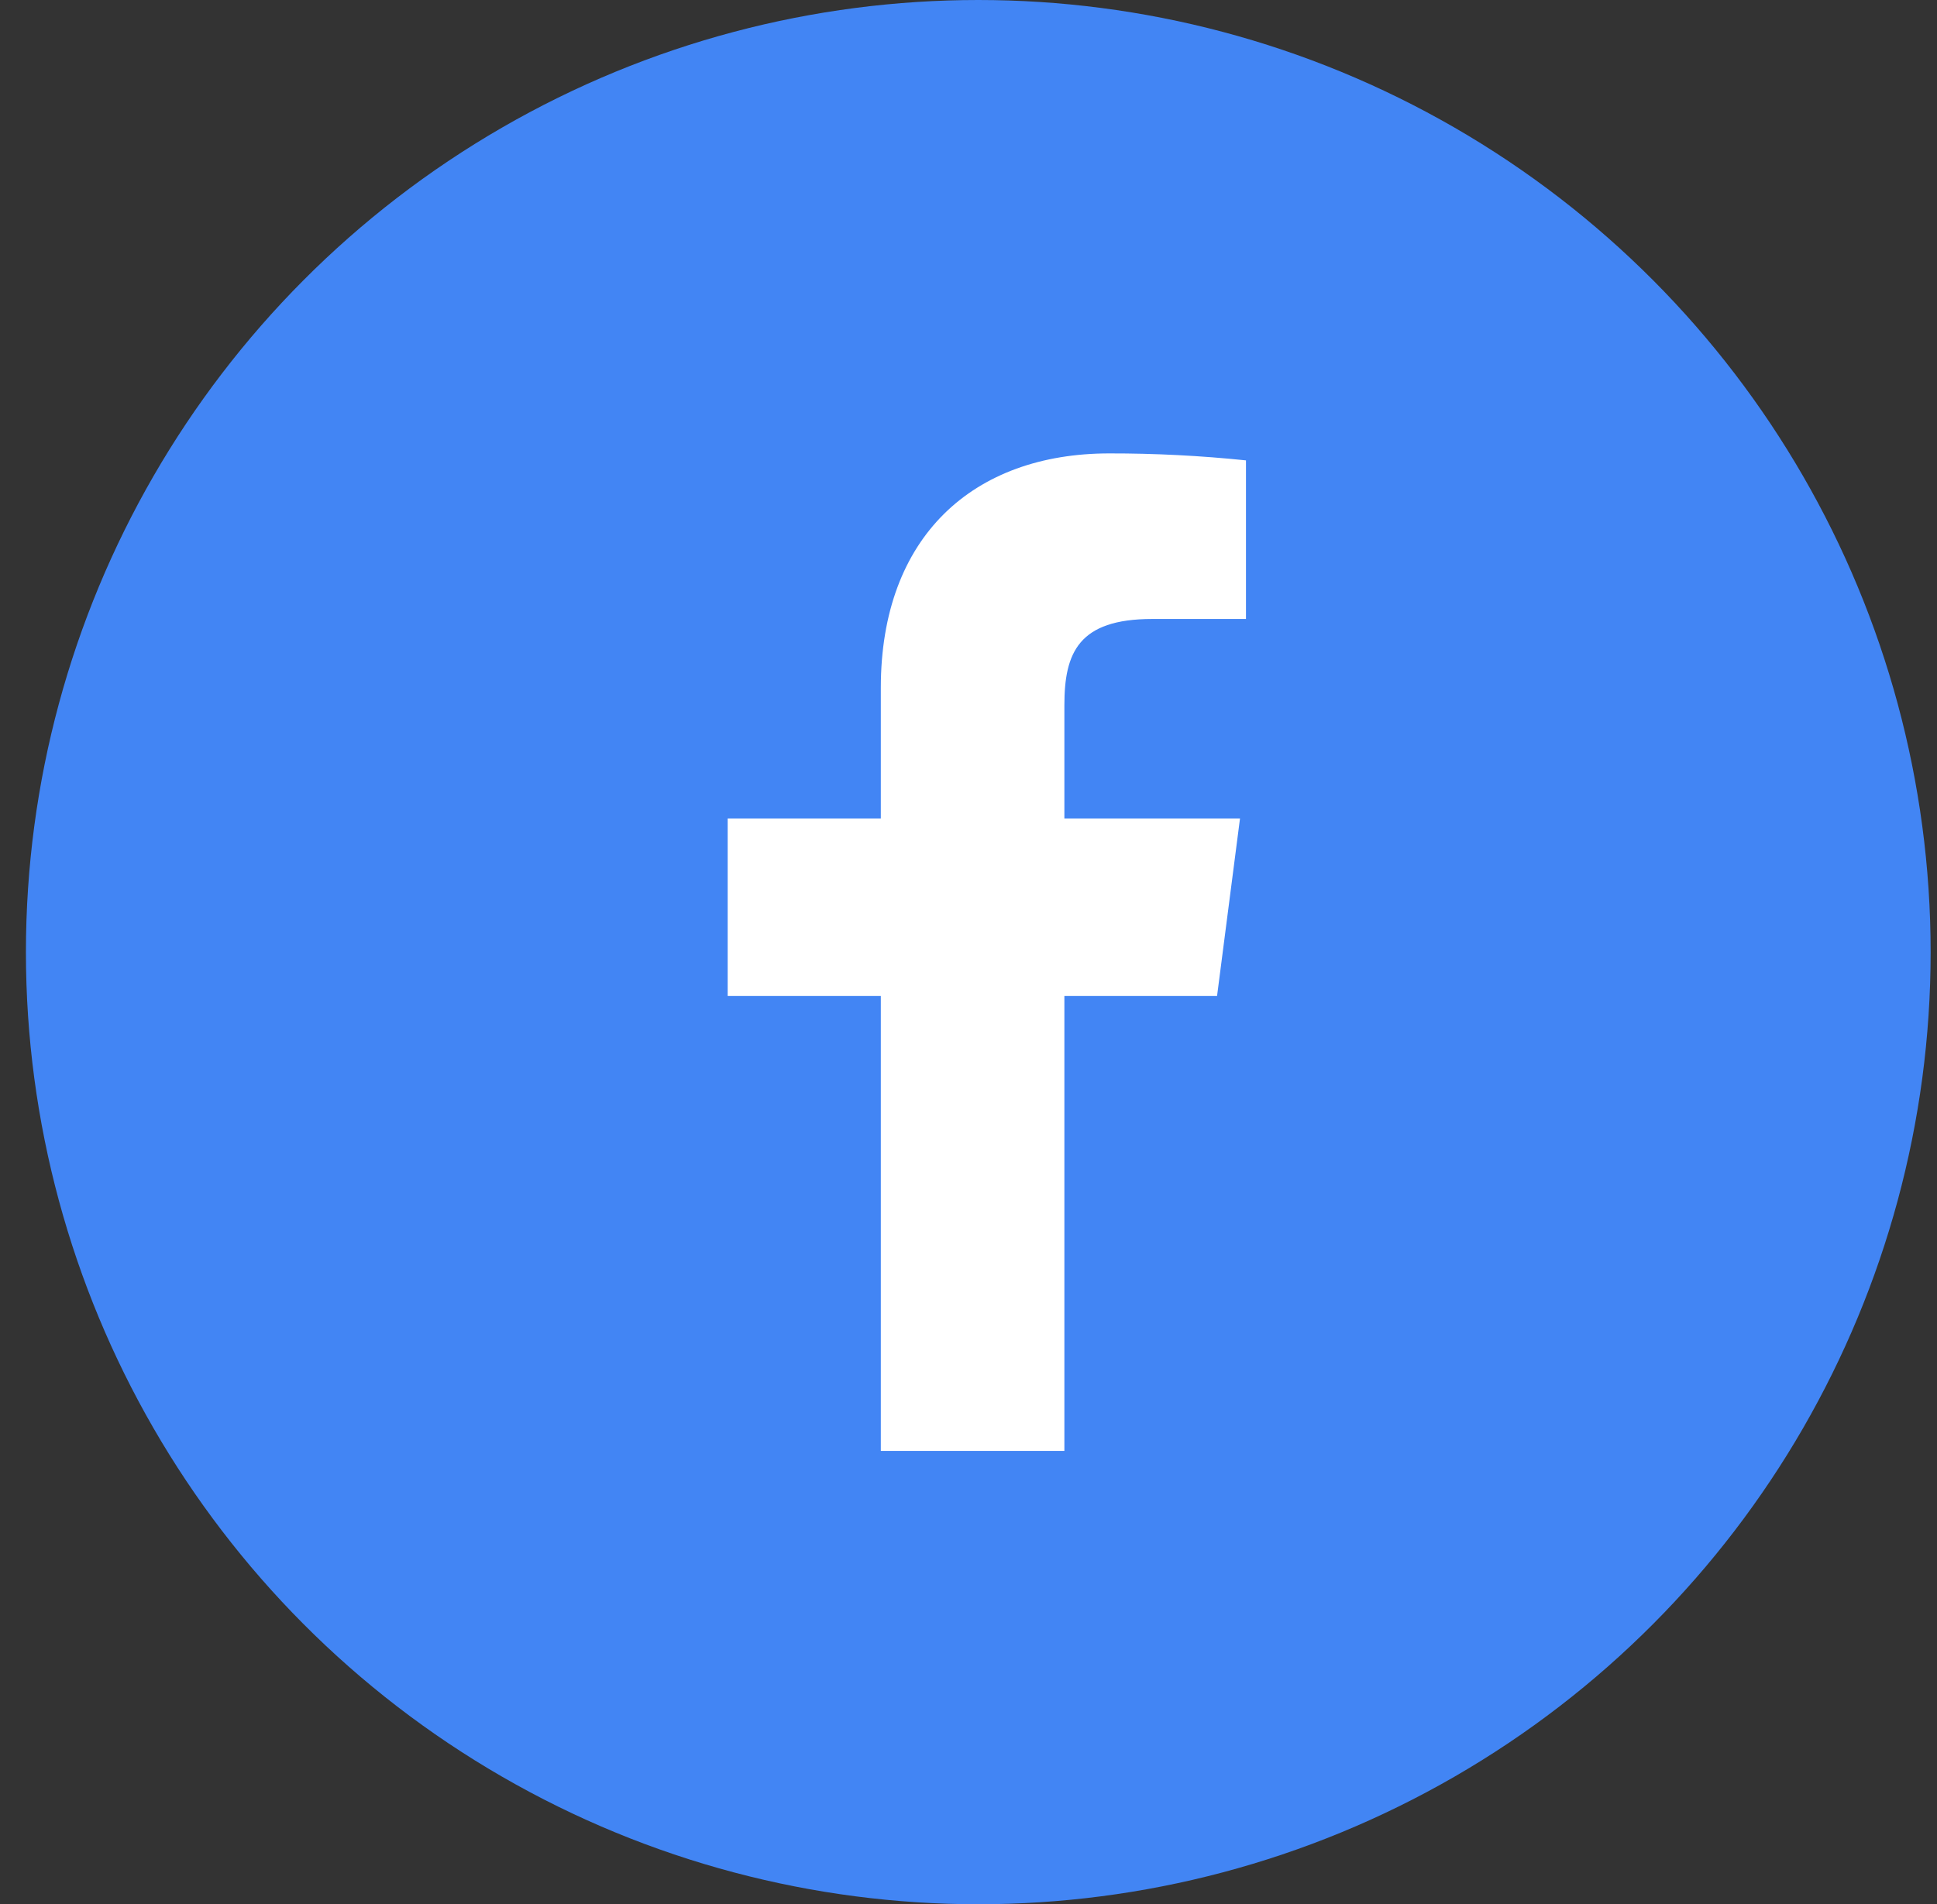 <svg width="60" height="59" viewBox="0 0 60 59" fill="none" xmlns="http://www.w3.org/2000/svg">
<rect x="0" y="0" width="60" height="59" fill="#333333" stroke="none"/>
<circle cx="30.303" cy="29.5" r="29.5" fill="#4285F4"/>
<path d="M35.69 19.178H38.595V14.264C37.188 14.118 35.775 14.046 34.361 14.048C30.158 14.048 27.284 16.613 27.284 21.311V25.359H22.54V30.86H27.284V44.953H32.97V30.86H37.699L38.41 25.359H32.97V21.851C32.97 20.229 33.403 19.178 35.69 19.178Z" fill="white"/>
</svg>
